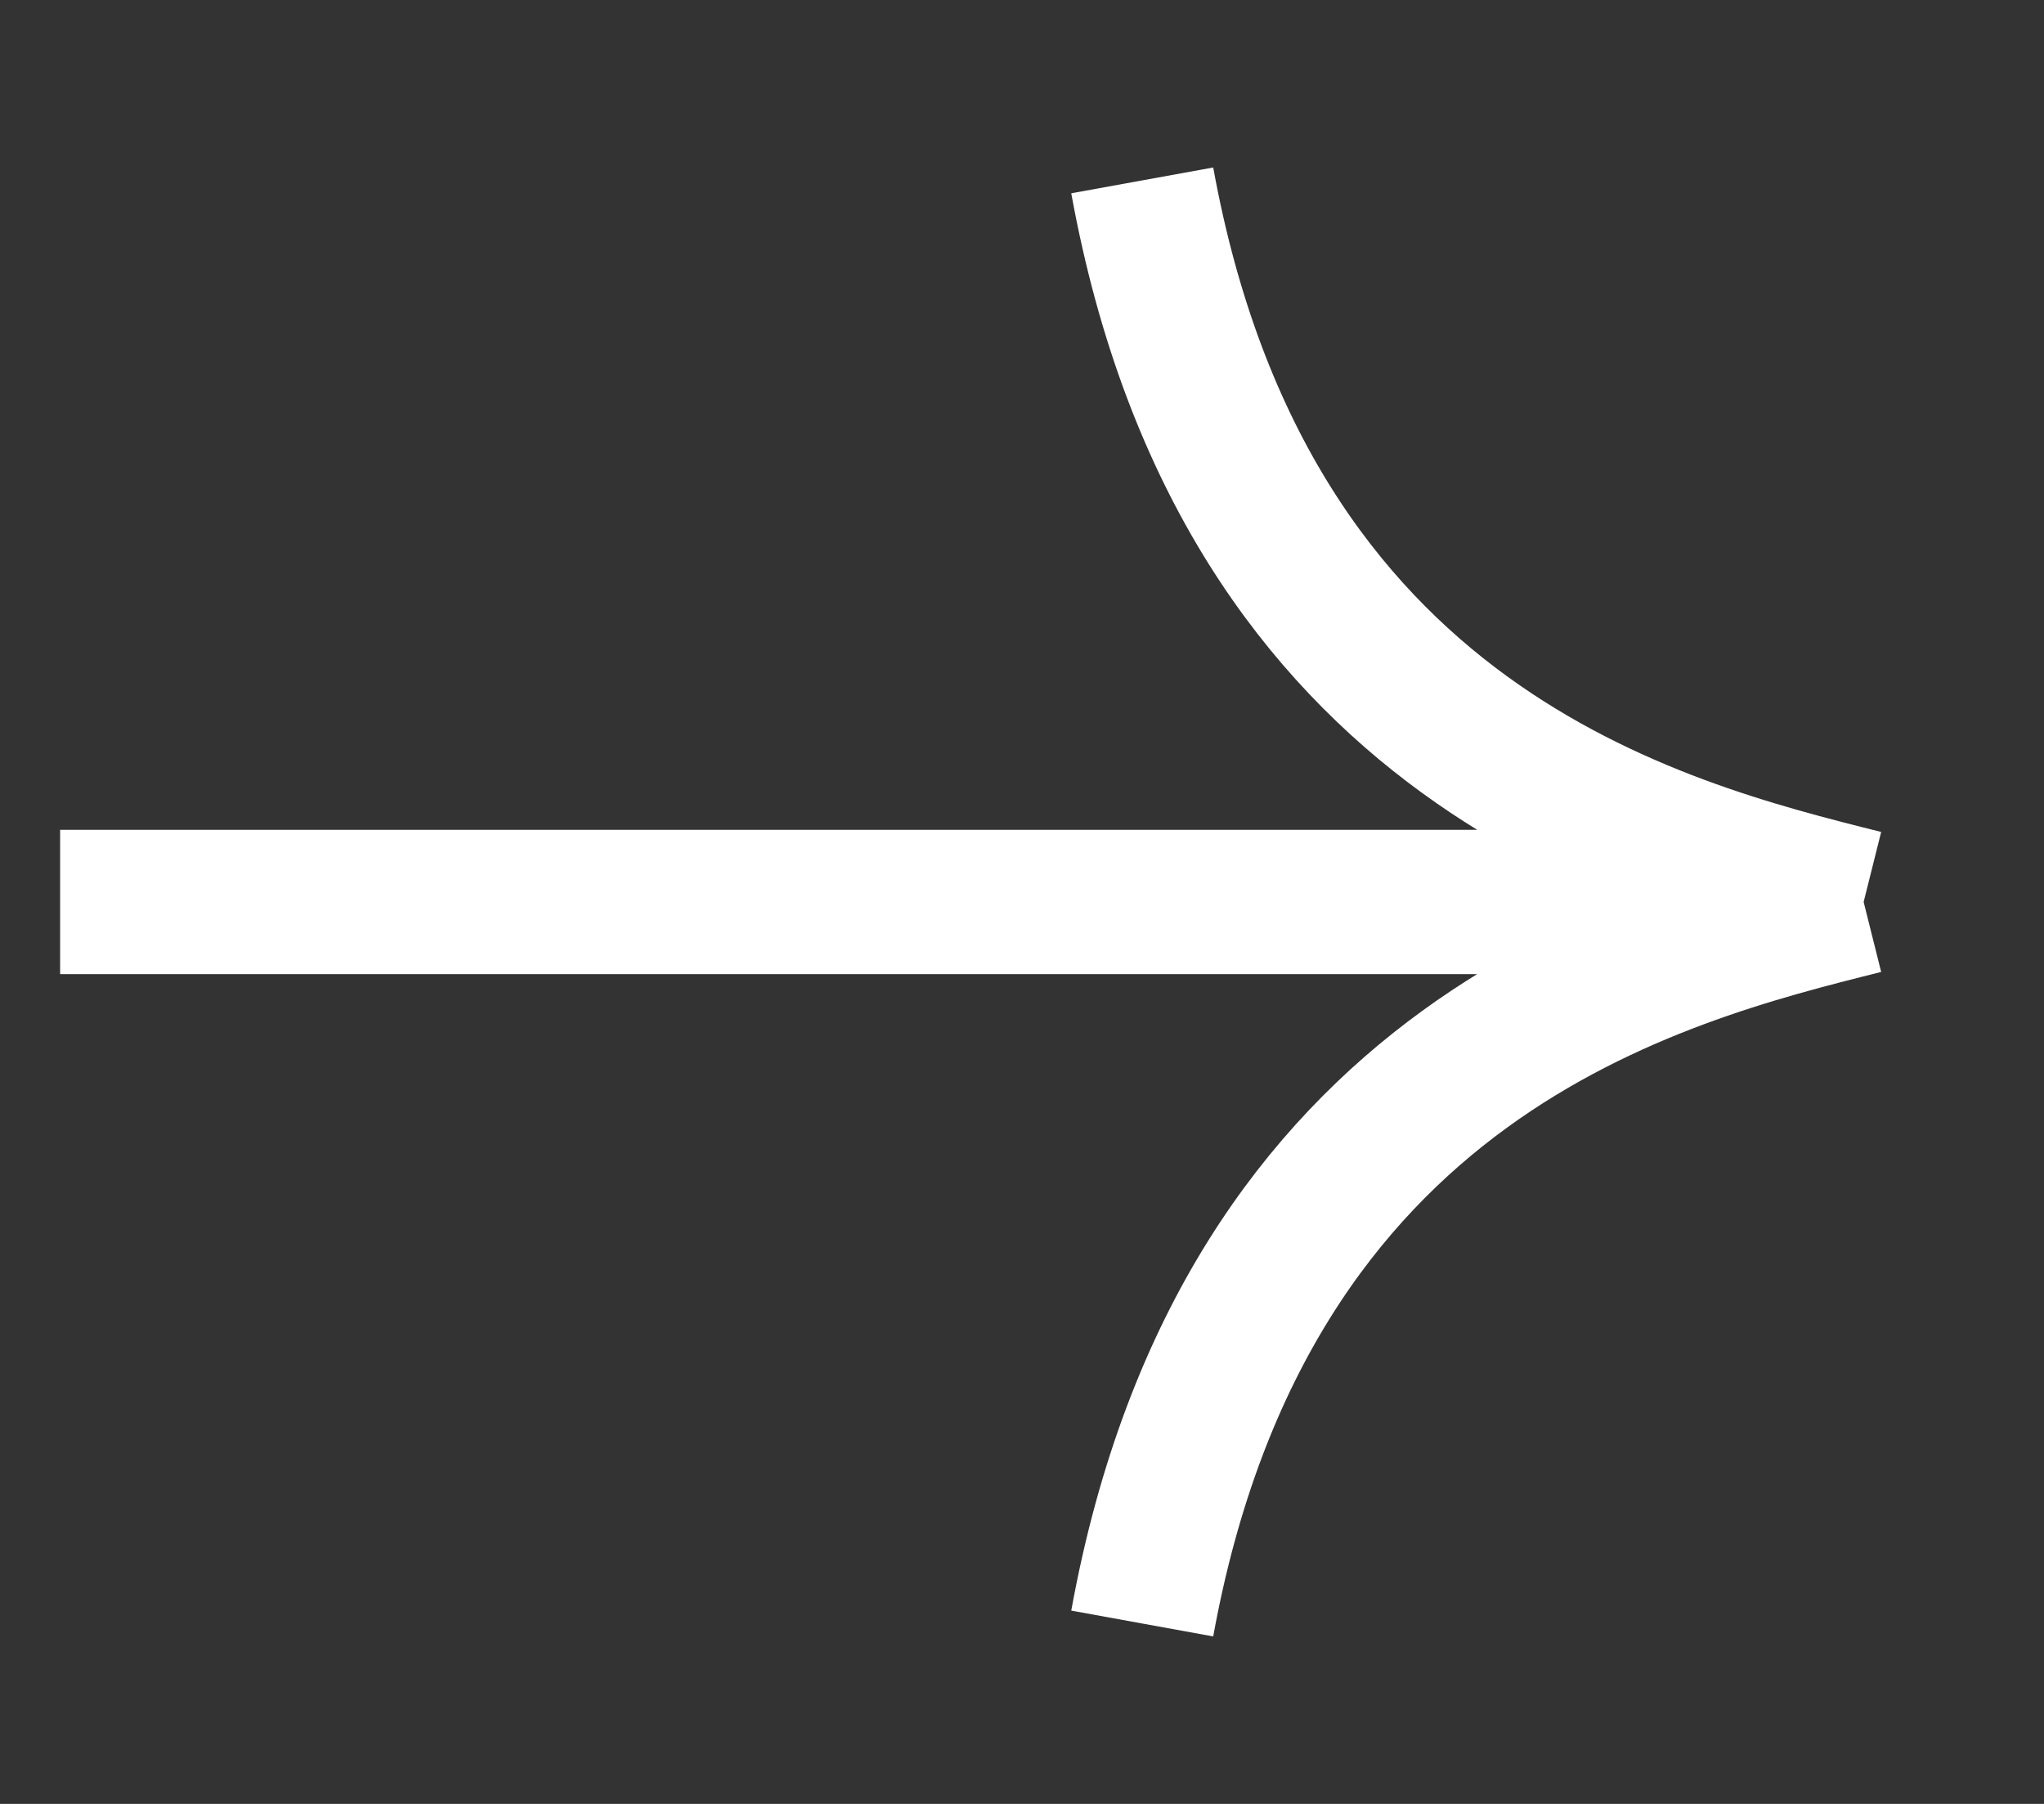 <?xml version="1.0" encoding="UTF-8"?> <svg xmlns="http://www.w3.org/2000/svg" width="17" height="15" viewBox="0 0 17 15" fill="none"><rect x="0" y="0" width="17" height="15" fill="#333333" stroke="none"/><g clip-path="url(#clip0_166_424)"><path d="M0.5 7.5H15.5M15.5 7.5C13.786 7.929 10.357 8.786 9.5 13.5M15.5 7.5C13.786 7.071 10.357 6.214 9.5 1.5" stroke="white" stroke-width="1.2" stroke-linejoin="bevel"></path></g><defs><clipPath id="clip0_166_424"><rect width="16" height="14" fill="white" transform="translate(0.5 0.5)"></rect></clipPath></defs></svg> 